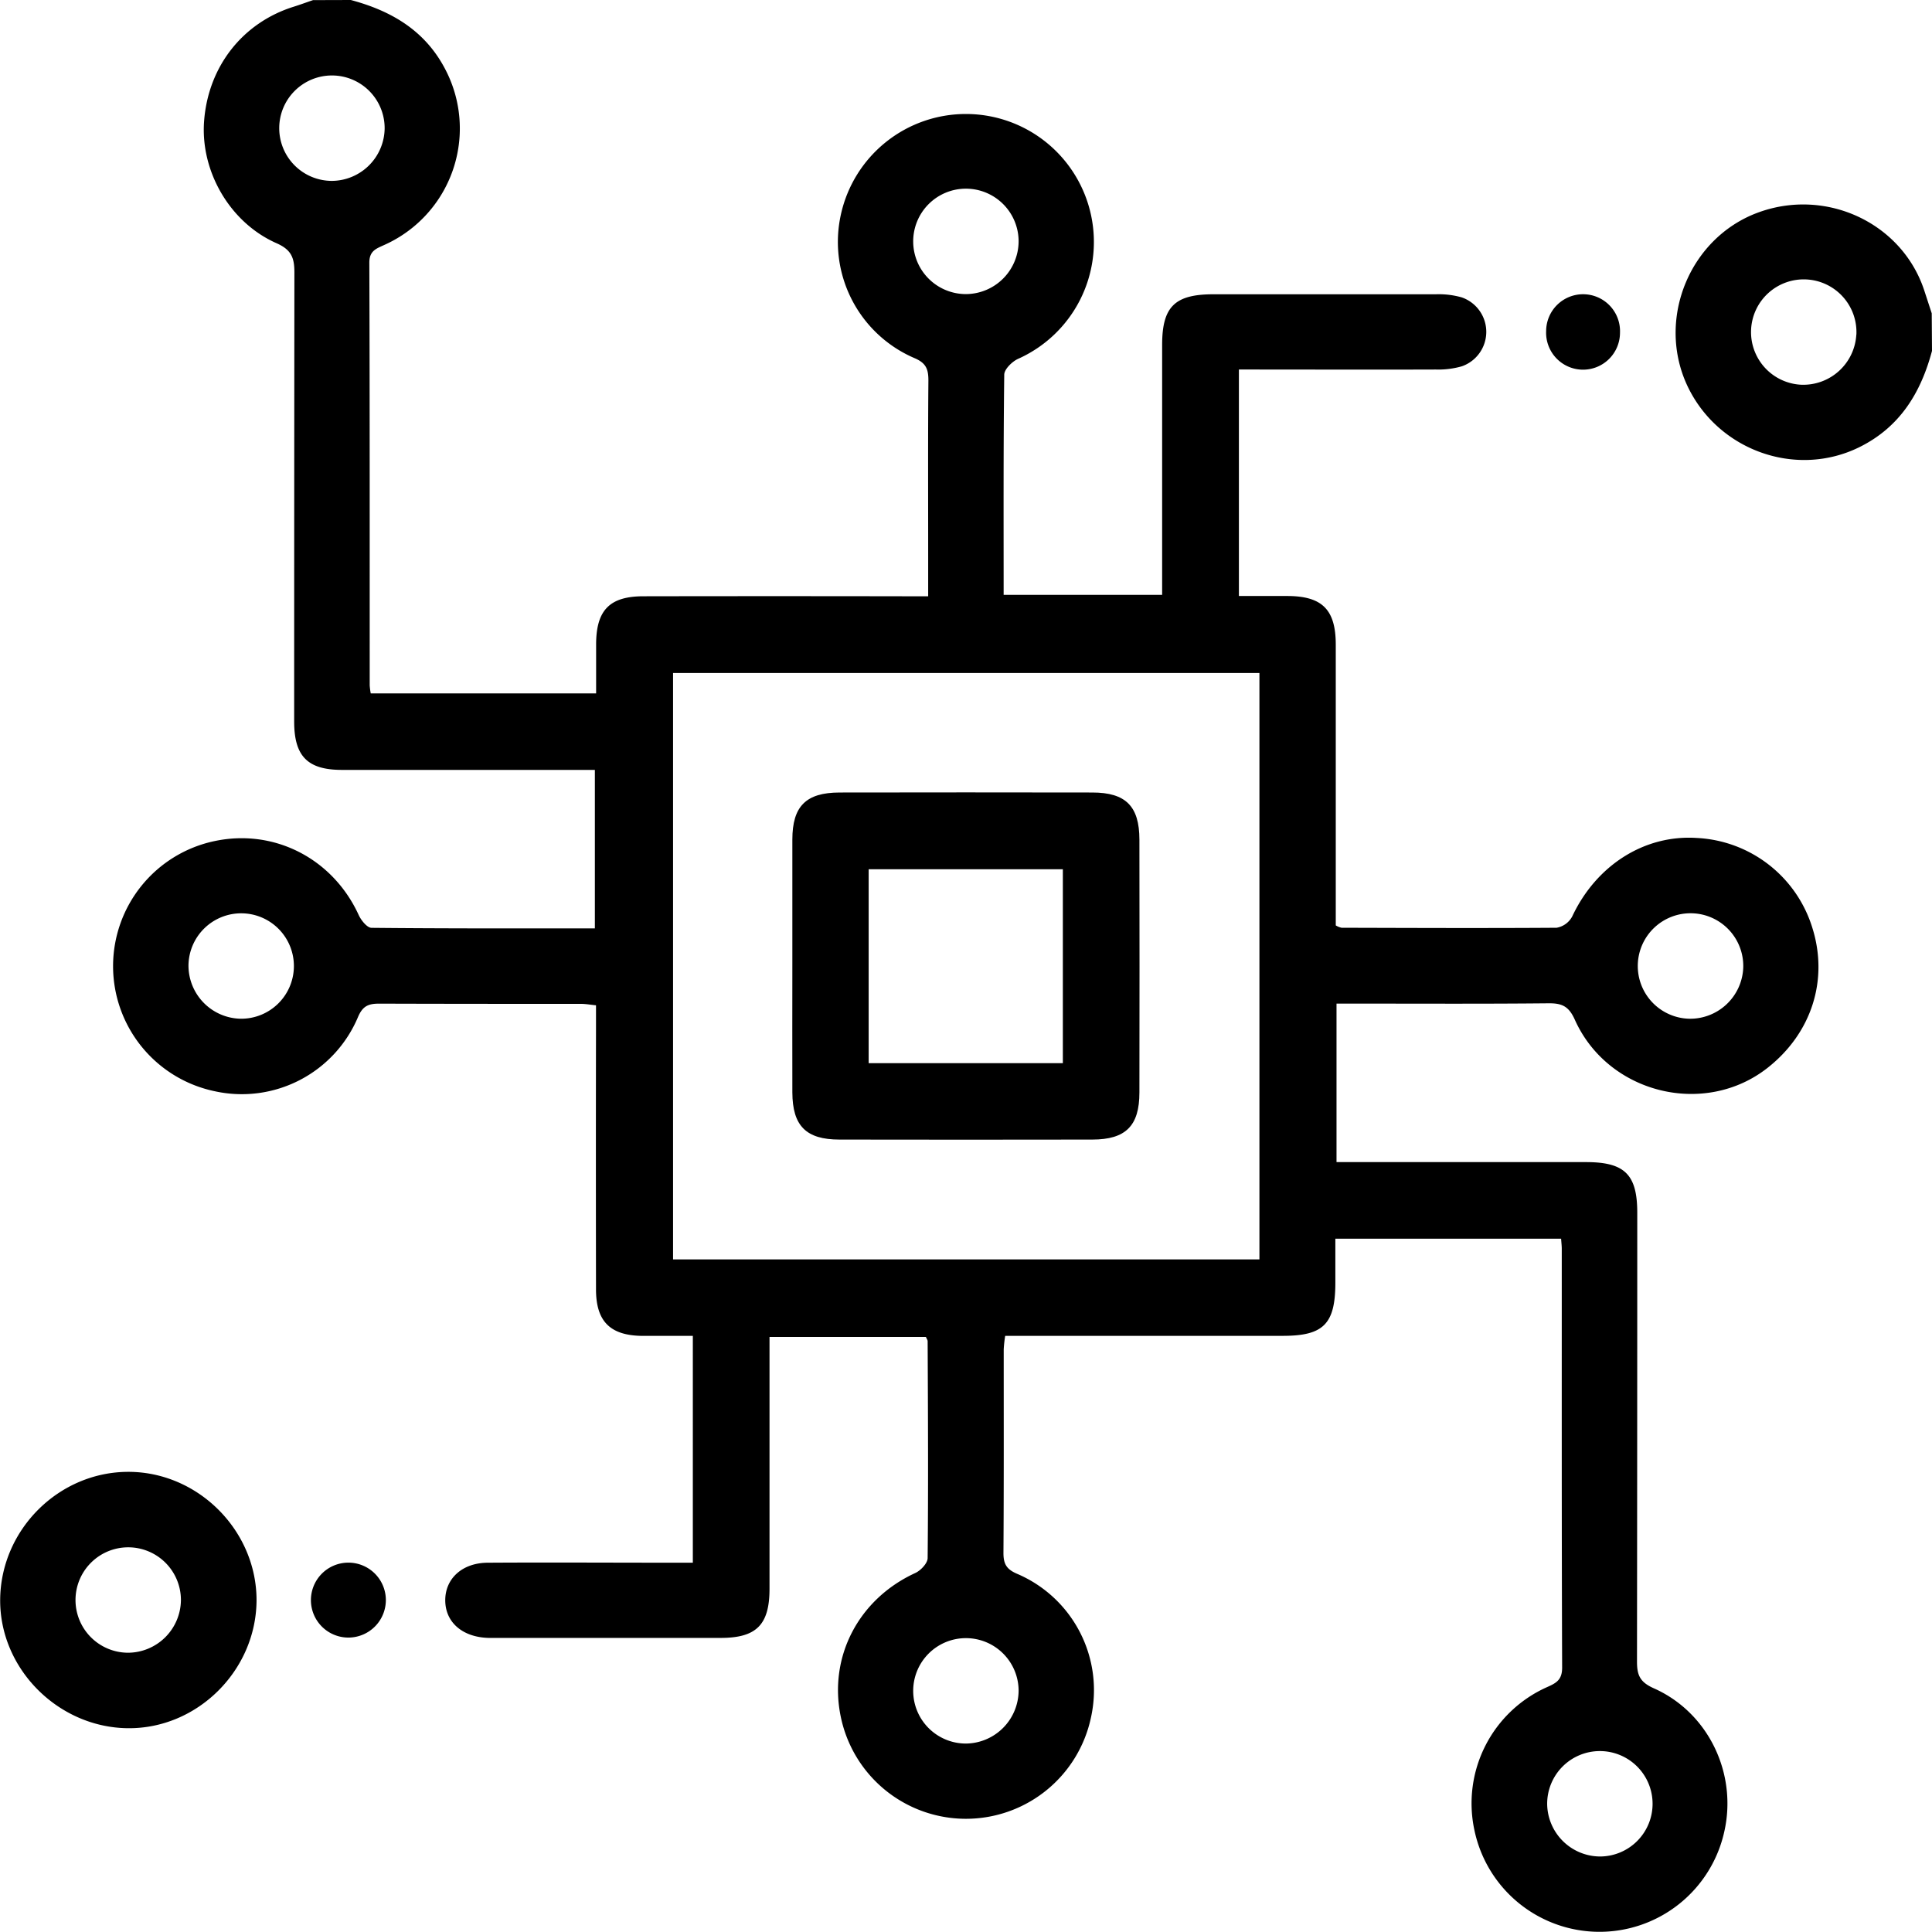 <?xml version="1.0" encoding="UTF-8"?> <svg xmlns="http://www.w3.org/2000/svg" id="Layer_1" data-name="Layer 1" viewBox="0 0 510.97 510.97"><g id="oYKuuO.tif"><path d="M1623.93,297.38c10.65,2.85,19.56,8,24.91,18.19a33.73,33.73,0,0,1-16.09,46.61c-2.19,1-3.93,1.58-3.92,4.71.13,37.26.09,74.51.1,111.77a18.75,18.75,0,0,0,.27,2.11h59.61c0-4.38,0-8.8,0-13.21.08-8.85,3.63-12.46,12.46-12.48q34.68-.06,69.36,0h6V444.43c0-15.47-.07-30.94.06-46.4,0-3-.59-4.62-3.66-5.93a33.43,33.43,0,0,1-19.48-38,33.85,33.85,0,1,1,46.83,38.2c-1.57.73-3.61,2.73-3.63,4.16-.24,19.28-.16,38.57-.16,58.25h41.92V449.5q0-30.45,0-60.88c0-10.12,3.32-13.4,13.52-13.41q29.45,0,58.88,0a22.12,22.12,0,0,1,6.86.83,9.65,9.65,0,0,1,0,18.22,22.53,22.53,0,0,1-6.87.85c-17.26.06-34.53,0-52.09,0v59.9c4.47,0,8.75,0,13,0,9.06.07,12.61,3.64,12.62,12.83q0,34.43,0,68.86v5.43a5.07,5.07,0,0,0,1.53.62c19,.05,37.92.13,56.87,0a5.78,5.78,0,0,0,4.14-3c6.34-13.5,19.06-21.64,32.9-20.75a33.72,33.72,0,0,1,30.63,23.85c4.28,13.72-.22,27.78-11.84,36.93-16.64,13.11-42.19,6.9-51-12.7-1.61-3.6-3.42-4.39-7-4.35-17,.17-33.93.08-50.9.08h-5.13v41.92h66c10.22,0,13.54,3.28,13.54,13.39q0,59.37-.07,118.75c0,3.6.82,5.39,4.39,7,14.49,6.4,22.21,22.58,18.68,38a33.8,33.8,0,0,1-66.08-.49,33.65,33.65,0,0,1,19.21-37.79c2.43-1.08,4-1.9,4-5.16-.14-36.92-.09-73.85-.1-110.77,0-.8-.1-1.6-.17-2.67h-59.71V636.6c0,10.93-3.11,14.08-13.87,14.08H1797a35,35,0,0,0-.39,3.56c0,18,.05,35.92-.07,53.88,0,2.89.81,4.29,3.57,5.48a33.44,33.44,0,0,1,19.58,38,33.8,33.8,0,0,1-66.18-.2c-3.28-15.85,4.73-31.12,19.72-38,1.44-.66,3.25-2.58,3.26-3.94.19-19.12.09-38.25,0-57.37,0-.29-.23-.58-.46-1.12h-41.36v5.22q0,30.69,0,61.38c0,9.52-3.45,13-12.92,13q-29.94,0-59.88,0c-.5,0-1,0-1.5,0-6.88-.18-11.42-4.1-11.46-9.89s4.49-10,11.33-10c16.13-.1,32.27,0,48.4,0h5.75V650.69c-4.52,0-9,0-13.4,0-8.43-.1-12.19-3.8-12.21-12.23q-.06-34.68,0-69.36v-5.84c-1.42-.14-2.67-.37-3.93-.38-17.8,0-35.59,0-53.39-.06-2.77,0-4.33.55-5.58,3.43A33.34,33.34,0,0,1,1588,586a33.8,33.8,0,0,1-.07-66.18c15.82-3.34,31.3,4.69,38.1,19.59.64,1.39,2.21,3.34,3.37,3.36,19.59.2,39.19.15,59.08.15V501h-18c-16.3,0-32.6,0-48.9,0-9.08,0-12.63-3.61-12.63-12.79q0-59.39.06-118.76c0-3.87-.76-6-4.74-7.75-12.42-5.5-20.14-19.12-19.14-32.3,1.08-14.39,10.15-26,23.68-30.24,1.72-.54,3.42-1.17,5.13-1.75Zm240.31,178H1709.16V630.47h155.08Zm-231.36-144a13.94,13.94,0,1,0-14,13.84A14.06,14.06,0,0,0,1632.88,331.41Zm321.46,457a13.94,13.94,0,1,0-14-13.88A14.06,14.06,0,0,0,1954.34,788.38ZM1800.55,361.16a13.94,13.94,0,1,0-13.87,14A14,14,0,0,0,1800.55,361.16ZM1594.79,566.81A13.94,13.94,0,1,0,1581,552.7,14.07,14.07,0,0,0,1594.79,566.81Zm397.41-13.53a13.95,13.95,0,1,0-14.34,13.53A14.06,14.06,0,0,0,1992.2,553.28ZM1800.55,744.51a13.94,13.94,0,1,0-13.92,14A14.08,14.08,0,0,0,1800.55,744.51Z" transform="translate(-1531.15 -297.38)"></path><path d="M2042.12,390.19c-2.94,11-8.42,20.07-19.08,25.39-17.06,8.51-38.21.74-46-17-7.56-17.39,1.2-38.26,18.85-44.9,18.06-6.79,38.22,2.55,44.16,20.45q1,3.06,2,6.12Zm-20-4.26a13.94,13.94,0,1,0-14.64,13.2A14.05,14.05,0,0,0,2022.1,385.93Z" transform="translate(-1531.15 -297.38)"></path><path d="M1599,720.74c-.15,18.55-15.78,34-34.22,33.71s-33.91-15.94-33.58-34.34,15.67-33.51,34-33.46C1583.65,686.71,1599.09,702.28,1599,720.74Zm-20-.15a13.94,13.94,0,1,0-14,13.9A14.06,14.06,0,0,0,1579,720.59Z" transform="translate(-1531.15 -297.38)"></path><path d="M1959.6,385.41a9.77,9.77,0,1,1-19.53-.47,9.77,9.77,0,1,1,19.53.47Z" transform="translate(-1531.15 -297.38)"></path><path d="M1623.49,730.48a9.91,9.91,0,1,1,9.71-10A9.93,9.93,0,0,1,1623.49,730.48Z" transform="translate(-1531.15 -297.38)"></path><path d="M1740.71,552.38c0-11,0-22,0-32.94,0-8.84,3.62-12.44,12.47-12.46q33.42-.06,66.86,0c8.84,0,12.45,3.62,12.46,12.47q.06,33.42,0,66.86c0,8.84-3.62,12.45-12.46,12.46q-33.43.06-66.87,0c-8.84,0-12.42-3.62-12.46-12.46C1740.67,575,1740.71,563.69,1740.71,552.38Zm20.18,26.18h51.36V527.28h-51.36Z" transform="translate(-1531.15 -297.38)"></path></g></svg> 